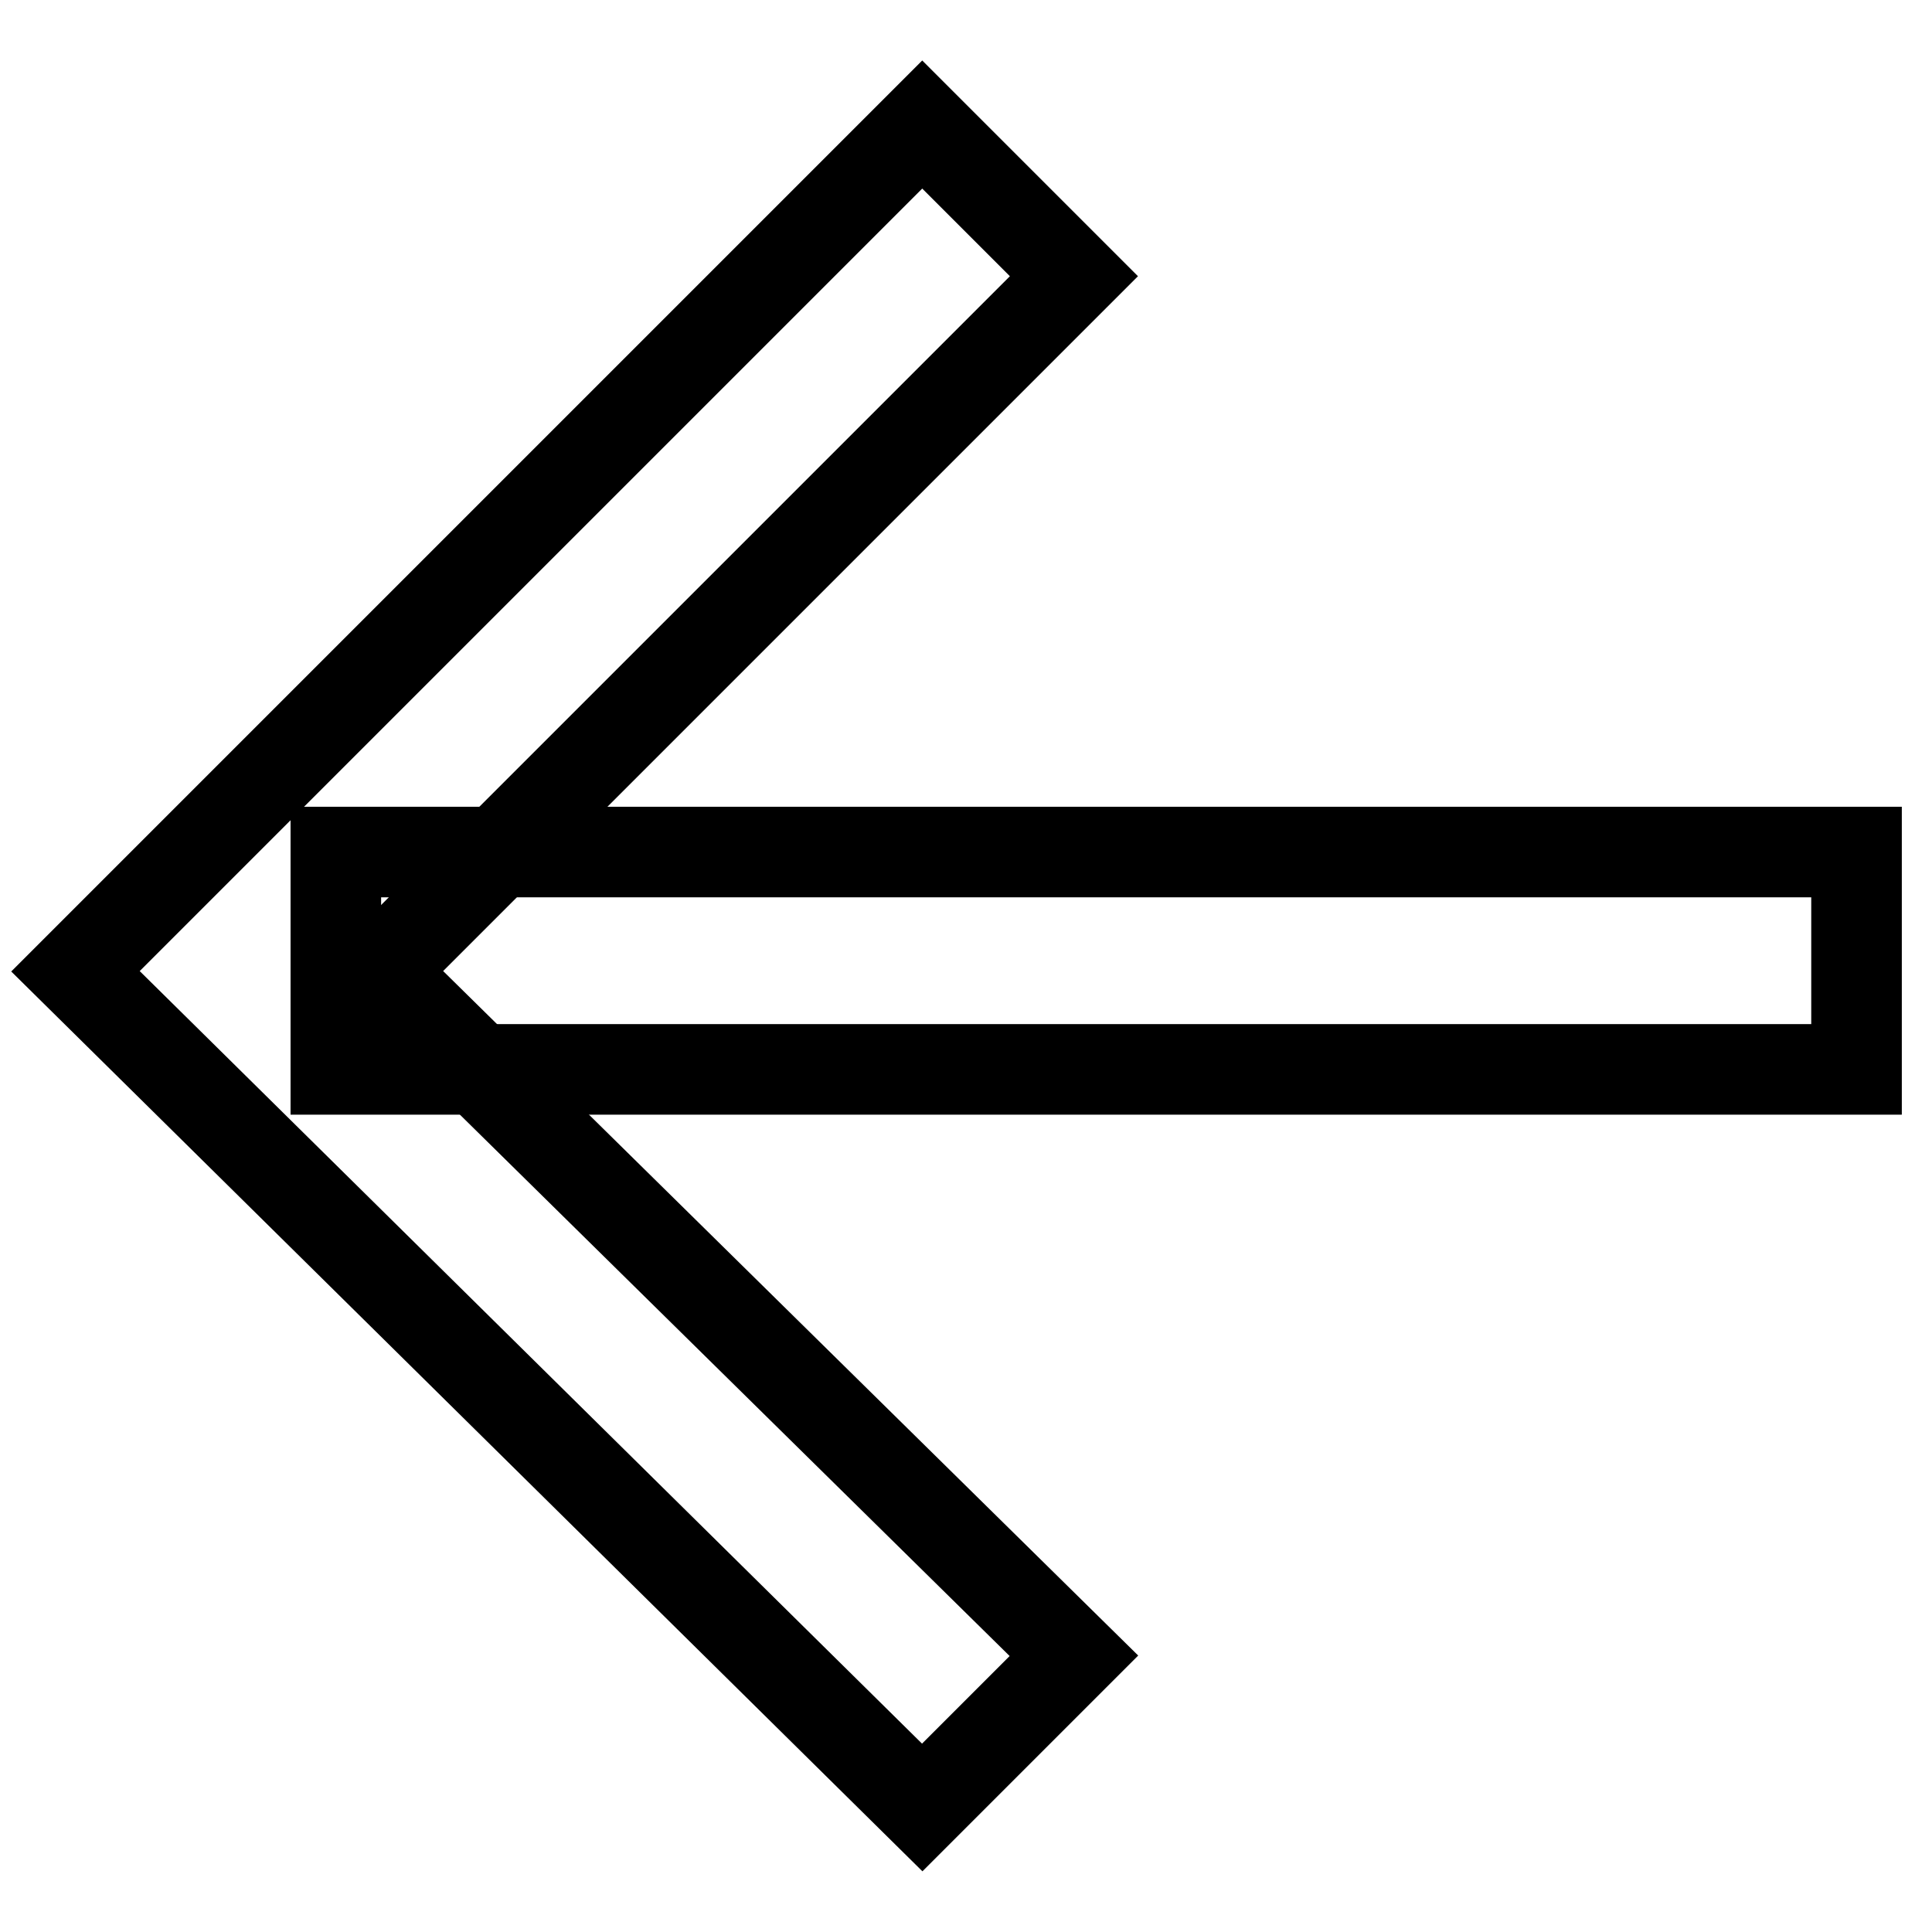 <?xml version="1.0" encoding="utf-8"?>
<!-- Svg Vector Icons : http://www.onlinewebfonts.com/icon -->
<!DOCTYPE svg PUBLIC "-//W3C//DTD SVG 1.1//EN" "http://www.w3.org/Graphics/SVG/1.1/DTD/svg11.dtd">
<svg version="1.1" xmlns="http://www.w3.org/2000/svg" xmlns:xlink="http://www.w3.org/1999/xlink" x="0px" y="0px" viewBox="0 0 256 256" enable-background="new 0 0 256 256" xml:space="preserve">
<g> <path stroke-width="12" fill-opacity="0" stroke="#000000"  d="M246,112.9v28.8H44.5v-28.8H246z"/> <path stroke-width="12" fill-opacity="0" stroke="#000000"  d="M122.2,239.5L10,128.7L122.2,16.5l20.1,20.1l-92.1,92.1l92.1,90.7L122.2,239.5z"/></g>
</svg>